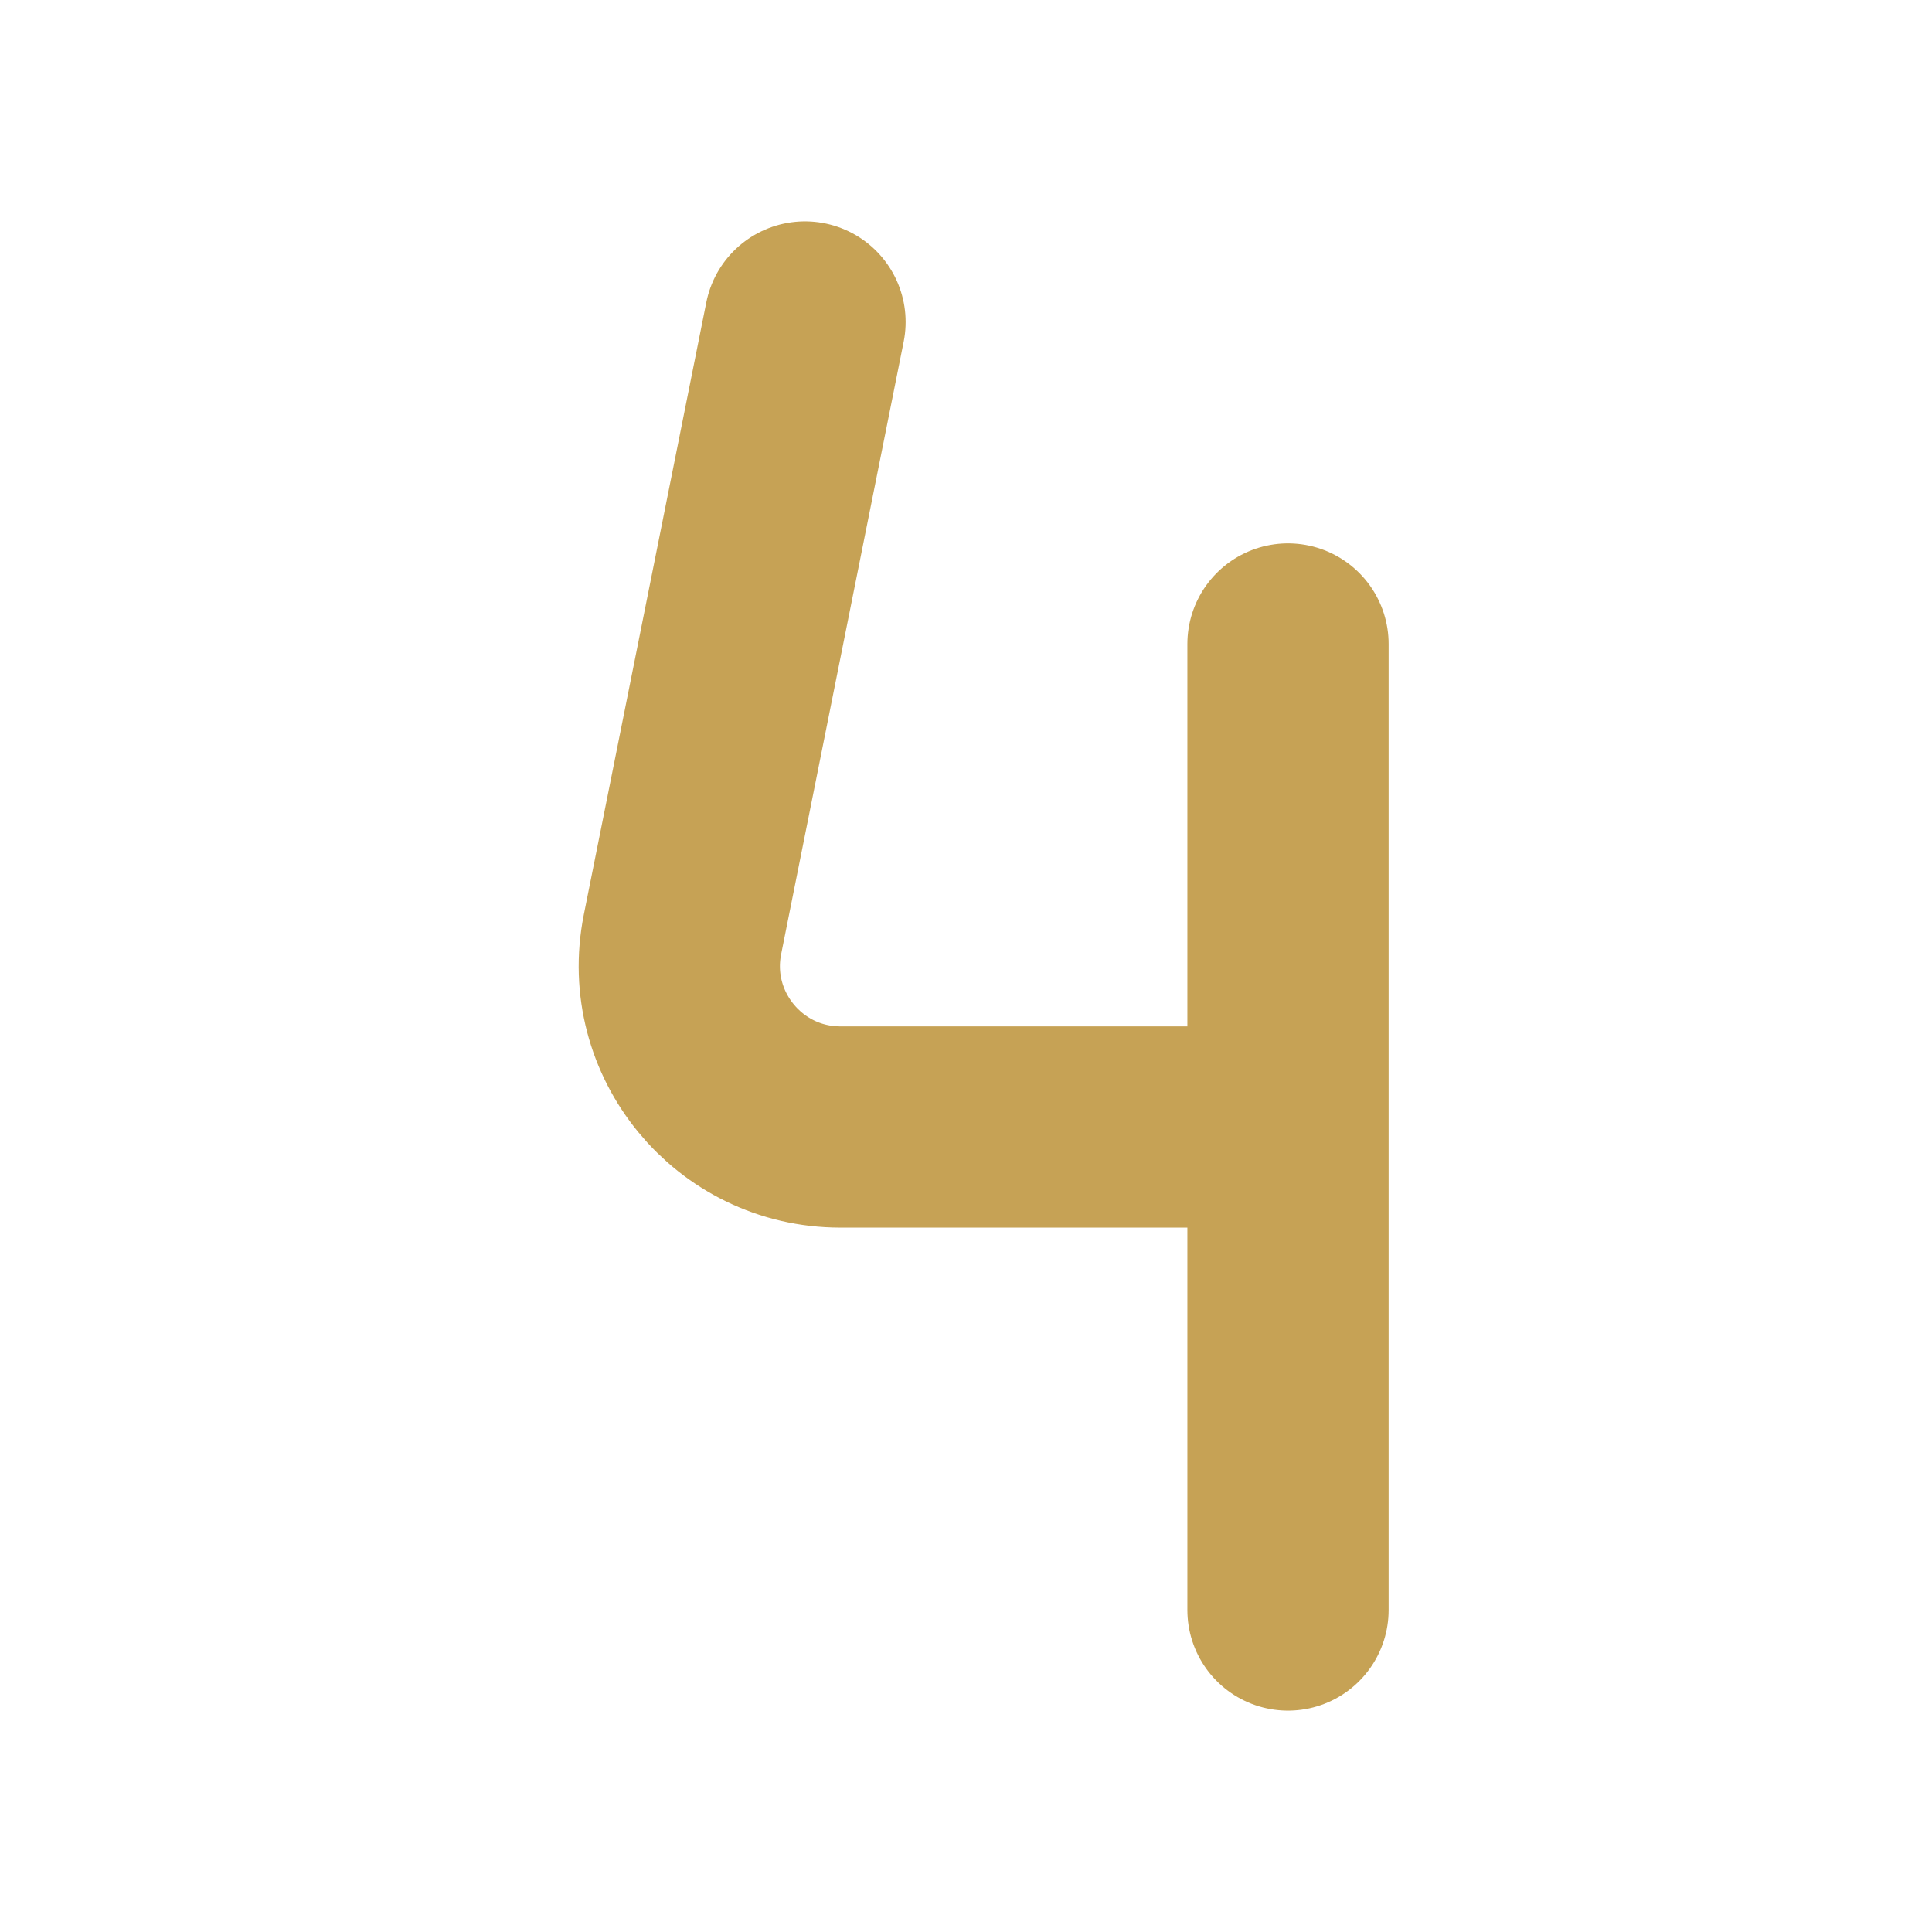 <svg xmlns="http://www.w3.org/2000/svg" width="800px" height="800px" viewBox="0 0 24 24" fill="none"><g id="SVGRepo_bgCarrier" stroke-width="0"></g><g id="SVGRepo_tracerCarrier" stroke-linecap="round" stroke-linejoin="round"></g><g id="SVGRepo_iconCarrier"><g clip-path="url(#clip0_429_11105)"><path d="M10 4L8.478 11.608C8.231 12.845 9.178 14 10.44 14H16M16 14V8M16 14V20" stroke="#C6A255" stroke-width="2.5" stroke-linecap="round" stroke-linejoin="round"></path></g><defs><clipPath id="clip0_429_11105"><rect width="24" height="24" fill="white"></rect></clipPath></defs></g></svg>